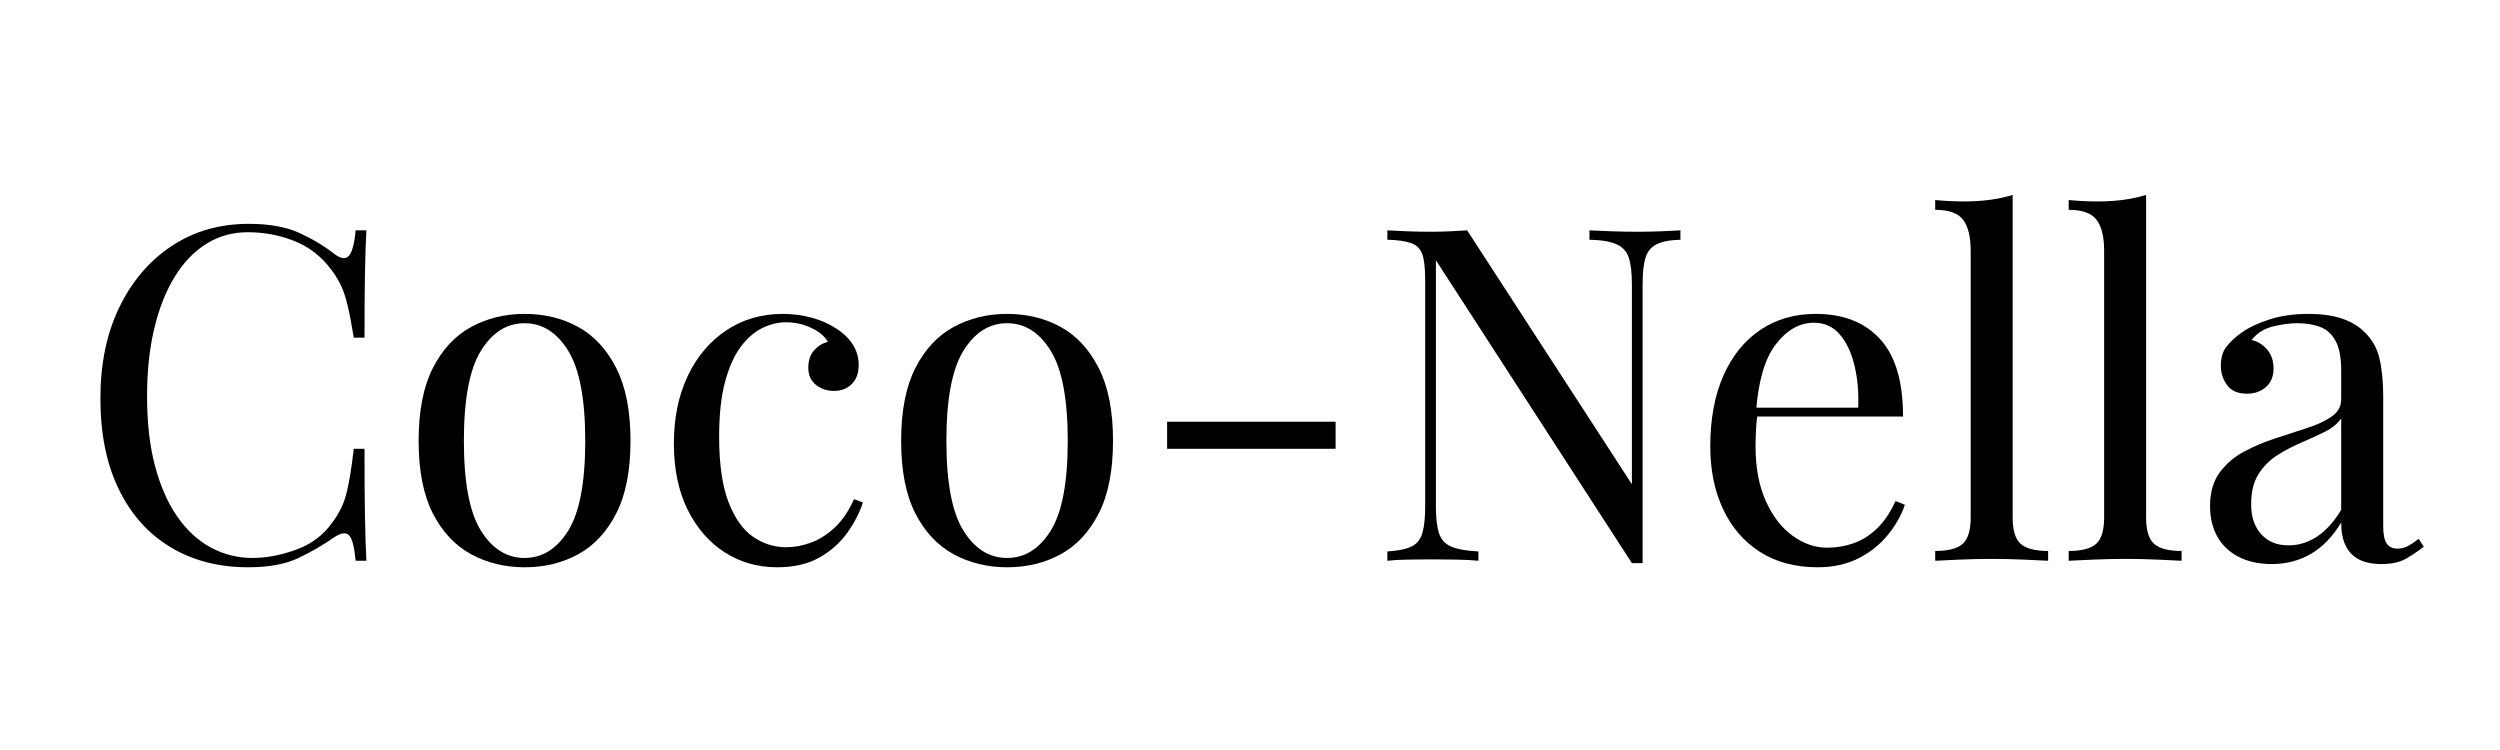 <svg version="1.0" preserveAspectRatio="xMidYMid meet" height="300" viewBox="0 0 750 225" zoomAndPan="magnify" width="1000" xmlns:xlink="http://www.w3.org/1999/xlink" xmlns="http://www.w3.org/2000/svg"><defs><g></g></defs><rect fill-opacity="1" height="270" y="-22.5" fill="#ffffff" width="900" x="-75"></rect><rect fill-opacity="1" height="270" y="-22.5" fill="#ffffff" width="900" x="-75"></rect><g fill-opacity="1" fill="#000000"><g transform="translate(22.696, 168.23)"><g><path d="M 51.938 -101.078 C 58.102 -101.078 63.164 -100.164 67.125 -98.344 C 71.094 -96.531 74.617 -94.41 77.703 -91.984 C 79.566 -90.578 80.988 -90.41 81.969 -91.484 C 82.945 -92.555 83.625 -95.102 84 -99.125 L 87.219 -99.125 C 87.031 -95.664 86.891 -91.461 86.797 -86.516 C 86.703 -81.566 86.656 -75.035 86.656 -66.922 L 83.438 -66.922 C 82.781 -70.93 82.172 -74.125 81.609 -76.5 C 81.055 -78.883 80.383 -80.914 79.594 -82.594 C 78.801 -84.281 77.75 -85.961 76.438 -87.641 C 73.539 -91.461 69.898 -94.238 65.516 -95.969 C 61.129 -97.695 56.508 -98.562 51.656 -98.562 C 47.082 -98.562 42.953 -97.414 39.266 -95.125 C 35.578 -92.844 32.406 -89.551 29.75 -85.25 C 27.094 -80.957 25.039 -75.781 23.594 -69.719 C 22.145 -63.656 21.422 -56.844 21.422 -49.281 C 21.422 -41.438 22.211 -34.504 23.797 -28.484 C 25.391 -22.461 27.609 -17.398 30.453 -13.297 C 33.297 -9.191 36.656 -6.086 40.531 -3.984 C 44.406 -1.891 48.582 -0.844 53.062 -0.844 C 57.258 -0.844 61.645 -1.68 66.219 -3.359 C 70.789 -5.035 74.383 -7.742 77 -11.484 C 79.051 -14.191 80.473 -17.129 81.266 -20.297 C 82.055 -23.473 82.781 -27.906 83.438 -33.594 L 86.656 -33.594 C 86.656 -25.102 86.703 -18.266 86.797 -13.078 C 86.891 -7.898 87.031 -3.539 87.219 0 L 84 0 C 83.625 -4.008 82.992 -6.523 82.109 -7.547 C 81.223 -8.578 79.754 -8.441 77.703 -7.141 C 74.242 -4.711 70.578 -2.586 66.703 -0.766 C 62.836 1.047 57.867 1.953 51.797 1.953 C 42.93 1.953 35.16 -0.051 28.484 -4.062 C 21.816 -8.07 16.641 -13.859 12.953 -21.422 C 9.266 -28.984 7.422 -38.082 7.422 -48.719 C 7.422 -59.176 9.332 -68.32 13.156 -76.156 C 16.988 -84 22.238 -90.113 28.906 -94.5 C 35.582 -98.883 43.258 -101.078 51.938 -101.078 Z M 51.938 -101.078"></path></g></g></g><g fill-opacity="1" fill="#000000"><g transform="translate(119.01, 168.23)"><g><path d="M 38.359 -74.062 C 44.328 -74.062 49.691 -72.754 54.453 -70.141 C 59.211 -67.523 63.016 -63.414 65.859 -57.812 C 68.711 -52.219 70.141 -44.941 70.141 -35.984 C 70.141 -27.023 68.711 -19.766 65.859 -14.203 C 63.016 -8.648 59.211 -4.566 54.453 -1.953 C 49.691 0.648 44.328 1.953 38.359 1.953 C 32.484 1.953 27.141 0.648 22.328 -1.953 C 17.523 -4.566 13.695 -8.648 10.844 -14.203 C 8 -19.766 6.578 -27.023 6.578 -35.984 C 6.578 -44.941 8 -52.219 10.844 -57.812 C 13.695 -63.414 17.523 -67.523 22.328 -70.141 C 27.141 -72.754 32.484 -74.062 38.359 -74.062 Z M 38.359 -71.266 C 33.035 -71.266 28.672 -68.508 25.266 -63 C 21.859 -57.488 20.156 -48.484 20.156 -35.984 C 20.156 -23.473 21.859 -14.488 25.266 -9.031 C 28.672 -3.57 33.035 -0.844 38.359 -0.844 C 43.68 -0.844 48.047 -3.57 51.453 -9.031 C 54.859 -14.488 56.562 -23.473 56.562 -35.984 C 56.562 -48.484 54.859 -57.488 51.453 -63 C 48.047 -68.508 43.68 -71.266 38.359 -71.266 Z M 38.359 -71.266"></path></g></g></g><g fill-opacity="1" fill="#000000"><g transform="translate(195.726, 168.23)"><g><path d="M 39.062 -74.062 C 42.051 -74.062 44.941 -73.688 47.734 -72.938 C 50.535 -72.188 53.055 -71.066 55.297 -69.578 C 57.441 -68.18 59.07 -66.57 60.188 -64.75 C 61.312 -62.926 61.875 -60.941 61.875 -58.797 C 61.875 -56.273 61.176 -54.336 59.781 -52.984 C 58.383 -51.629 56.609 -50.953 54.453 -50.953 C 52.398 -50.953 50.602 -51.555 49.062 -52.766 C 47.531 -53.984 46.766 -55.711 46.766 -57.953 C 46.766 -60.109 47.348 -61.836 48.516 -63.141 C 49.68 -64.441 51.055 -65.281 52.641 -65.656 C 51.703 -67.344 50.039 -68.742 47.656 -69.859 C 45.281 -70.984 42.742 -71.547 40.047 -71.547 C 37.711 -71.547 35.379 -70.984 33.047 -69.859 C 30.711 -68.742 28.562 -66.898 26.594 -64.328 C 24.633 -61.766 23.047 -58.266 21.828 -53.828 C 20.617 -49.398 20.016 -43.867 20.016 -37.234 C 20.016 -29.023 20.945 -22.492 22.812 -17.641 C 24.688 -12.785 27.141 -9.305 30.172 -7.203 C 33.203 -5.109 36.539 -4.062 40.188 -4.062 C 42.602 -4.062 45.07 -4.523 47.594 -5.453 C 50.113 -6.391 52.492 -7.906 54.734 -10 C 56.973 -12.102 58.891 -14.93 60.484 -18.484 L 63.141 -17.5 C 62.203 -14.508 60.66 -11.5 58.516 -8.469 C 56.367 -5.438 53.566 -2.941 50.109 -0.984 C 46.66 0.973 42.414 1.953 37.375 1.953 C 31.594 1.953 26.367 0.461 21.703 -2.516 C 17.035 -5.504 13.32 -9.773 10.562 -15.328 C 7.812 -20.879 6.438 -27.484 6.438 -35.141 C 6.438 -42.797 7.812 -49.539 10.562 -55.375 C 13.32 -61.207 17.176 -65.781 22.125 -69.094 C 27.07 -72.406 32.719 -74.062 39.062 -74.062 Z M 39.062 -74.062"></path></g></g></g><g fill-opacity="1" fill="#000000"><g transform="translate(263.762, 168.23)"><g><path d="M 38.359 -74.062 C 44.328 -74.062 49.691 -72.754 54.453 -70.141 C 59.211 -67.523 63.016 -63.414 65.859 -57.812 C 68.711 -52.219 70.141 -44.941 70.141 -35.984 C 70.141 -27.023 68.711 -19.766 65.859 -14.203 C 63.016 -8.648 59.211 -4.566 54.453 -1.953 C 49.691 0.648 44.328 1.953 38.359 1.953 C 32.484 1.953 27.141 0.648 22.328 -1.953 C 17.523 -4.566 13.695 -8.648 10.844 -14.203 C 8 -19.766 6.578 -27.023 6.578 -35.984 C 6.578 -44.941 8 -52.219 10.844 -57.812 C 13.695 -63.414 17.523 -67.523 22.328 -70.141 C 27.141 -72.754 32.484 -74.062 38.359 -74.062 Z M 38.359 -71.266 C 33.035 -71.266 28.672 -68.508 25.266 -63 C 21.859 -57.488 20.156 -48.484 20.156 -35.984 C 20.156 -23.473 21.859 -14.488 25.266 -9.031 C 28.672 -3.57 33.035 -0.844 38.359 -0.844 C 43.68 -0.844 48.047 -3.57 51.453 -9.031 C 54.859 -14.488 56.562 -23.473 56.562 -35.984 C 56.562 -48.484 54.859 -57.488 51.453 -63 C 48.047 -68.508 43.68 -71.266 38.359 -71.266 Z M 38.359 -71.266"></path></g></g></g><g fill-opacity="1" fill="#000000"><g transform="translate(340.478, 168.23)"><g><path d="M 60.203 -41.719 L 60.203 -33.594 L 9.656 -33.594 L 9.656 -41.719 Z M 60.203 -41.719"></path></g></g></g><g fill-opacity="1" fill="#000000"><g transform="translate(410.334, 168.23)"><g><path d="M 93.797 -99.125 L 93.797 -96.312 C 90.629 -96.227 88.227 -95.766 86.594 -94.922 C 84.957 -94.078 83.859 -92.723 83.297 -90.859 C 82.734 -88.992 82.453 -86.332 82.453 -82.875 L 82.453 0.703 C 81.898 0.703 81.363 0.703 80.844 0.703 C 80.332 0.703 79.797 0.703 79.234 0.703 L 20.438 -90.156 L 20.438 -16.234 C 20.438 -12.879 20.738 -10.242 21.344 -8.328 C 21.957 -6.41 23.172 -5.055 24.984 -4.266 C 26.805 -3.473 29.539 -2.984 33.188 -2.797 L 33.188 0 C 31.5 -0.188 29.301 -0.301 26.594 -0.344 C 23.895 -0.395 21.332 -0.422 18.906 -0.422 C 16.57 -0.422 14.211 -0.395 11.828 -0.344 C 9.453 -0.301 7.469 -0.188 5.875 0 L 5.875 -2.797 C 9.051 -2.984 11.457 -3.473 13.094 -4.266 C 14.727 -5.055 15.82 -6.41 16.375 -8.328 C 16.938 -10.242 17.219 -12.879 17.219 -16.234 L 17.219 -84.281 C 17.219 -87.727 16.938 -90.27 16.375 -91.906 C 15.82 -93.539 14.727 -94.66 13.094 -95.266 C 11.457 -95.879 9.051 -96.227 5.875 -96.312 L 5.875 -99.125 C 7.469 -99.031 9.453 -98.938 11.828 -98.844 C 14.211 -98.75 16.57 -98.703 18.906 -98.703 C 20.957 -98.703 22.914 -98.75 24.781 -98.844 C 26.645 -98.938 28.32 -99.031 29.812 -99.125 L 79.234 -22.953 L 79.234 -82.875 C 79.234 -86.332 78.93 -88.992 78.328 -90.859 C 77.723 -92.723 76.508 -94.078 74.688 -94.922 C 72.863 -95.766 70.133 -96.227 66.5 -96.312 L 66.5 -99.125 C 68.176 -99.031 70.391 -98.938 73.141 -98.844 C 75.898 -98.75 78.445 -98.703 80.781 -98.703 C 83.207 -98.703 85.609 -98.75 87.984 -98.844 C 90.367 -98.938 92.305 -99.031 93.797 -99.125 Z M 93.797 -99.125"></path></g></g></g><g fill-opacity="1" fill="#000000"><g transform="translate(506.648, 168.23)"><g><path d="M 38.078 -74.062 C 46.297 -74.062 52.711 -71.562 57.328 -66.562 C 61.953 -61.57 64.266 -53.805 64.266 -43.266 L 14.844 -43.266 L 14.703 -45.922 L 50.812 -45.922 C 51 -50.492 50.625 -54.719 49.688 -58.594 C 48.758 -62.469 47.289 -65.57 45.281 -67.906 C 43.281 -70.238 40.691 -71.406 37.516 -71.406 C 33.223 -71.406 29.422 -69.254 26.109 -64.953 C 22.797 -60.66 20.812 -53.848 20.156 -44.516 L 20.578 -43.953 C 20.391 -42.555 20.25 -41.016 20.156 -39.328 C 20.062 -37.648 20.016 -35.973 20.016 -34.297 C 20.016 -27.953 21.039 -22.492 23.094 -17.922 C 25.156 -13.348 27.844 -9.867 31.156 -7.484 C 34.469 -5.109 37.895 -3.922 41.438 -3.922 C 44.238 -3.922 46.898 -4.363 49.422 -5.25 C 51.941 -6.133 54.273 -7.602 56.422 -9.656 C 58.566 -11.707 60.43 -14.461 62.016 -17.922 L 64.812 -16.797 C 63.789 -13.723 62.113 -10.738 59.781 -7.844 C 57.445 -4.945 54.504 -2.586 50.953 -0.766 C 47.41 1.047 43.305 1.953 38.641 1.953 C 31.922 1.953 26.156 0.414 21.344 -2.656 C 16.539 -5.738 12.852 -10.008 10.281 -15.469 C 7.719 -20.926 6.438 -27.203 6.438 -34.297 C 6.438 -42.516 7.742 -49.586 10.359 -55.516 C 12.973 -61.441 16.66 -66.016 21.422 -69.234 C 26.18 -72.453 31.734 -74.062 38.078 -74.062 Z M 38.078 -74.062"></path></g></g></g><g fill-opacity="1" fill="#000000"><g transform="translate(577.485, 168.23)"><g><path d="M 26.312 -109.766 L 26.312 -13.016 C 26.312 -9.098 27.129 -6.438 28.766 -5.031 C 30.398 -3.633 33.129 -2.938 36.953 -2.938 L 36.953 0 C 35.367 -0.094 32.969 -0.207 29.75 -0.344 C 26.531 -0.488 23.285 -0.562 20.016 -0.562 C 16.848 -0.562 13.629 -0.488 10.359 -0.344 C 7.086 -0.207 4.66 -0.094 3.078 0 L 3.078 -2.938 C 6.898 -2.938 9.629 -3.633 11.266 -5.031 C 12.898 -6.438 13.719 -9.098 13.719 -13.016 L 13.719 -92.953 C 13.719 -97.16 12.969 -100.266 11.469 -102.266 C 9.977 -104.273 7.18 -105.281 3.078 -105.281 L 3.078 -108.219 C 6.066 -107.938 8.961 -107.797 11.766 -107.797 C 14.461 -107.797 17.047 -107.957 19.516 -108.281 C 21.992 -108.613 24.258 -109.109 26.312 -109.766 Z M 26.312 -109.766"></path></g></g></g><g fill-opacity="1" fill="#000000"><g transform="translate(617.522, 168.23)"><g><path d="M 26.312 -109.766 L 26.312 -13.016 C 26.312 -9.098 27.129 -6.438 28.766 -5.031 C 30.398 -3.633 33.129 -2.938 36.953 -2.938 L 36.953 0 C 35.367 -0.094 32.969 -0.207 29.75 -0.344 C 26.531 -0.488 23.285 -0.562 20.016 -0.562 C 16.848 -0.562 13.629 -0.488 10.359 -0.344 C 7.086 -0.207 4.66 -0.094 3.078 0 L 3.078 -2.938 C 6.898 -2.938 9.629 -3.633 11.266 -5.031 C 12.898 -6.438 13.719 -9.098 13.719 -13.016 L 13.719 -92.953 C 13.719 -97.16 12.969 -100.266 11.469 -102.266 C 9.977 -104.273 7.18 -105.281 3.078 -105.281 L 3.078 -108.219 C 6.066 -107.938 8.961 -107.797 11.766 -107.797 C 14.461 -107.797 17.047 -107.957 19.516 -108.281 C 21.992 -108.613 24.258 -109.109 26.312 -109.766 Z M 26.312 -109.766"></path></g></g></g><g fill-opacity="1" fill="#000000"><g transform="translate(657.56, 168.23)"><g><path d="M 23.938 0.984 C 20.113 0.984 16.801 0.258 14 -1.188 C 11.195 -2.633 9.07 -4.664 7.625 -7.281 C 6.176 -9.895 5.453 -12.926 5.453 -16.375 C 5.453 -20.488 6.41 -23.848 8.328 -26.453 C 10.242 -29.066 12.691 -31.164 15.672 -32.75 C 18.66 -34.344 21.812 -35.676 25.125 -36.75 C 28.438 -37.82 31.586 -38.848 34.578 -39.828 C 37.566 -40.805 40.016 -41.945 41.922 -43.25 C 43.836 -44.562 44.797 -46.289 44.797 -48.438 L 44.797 -57.125 C 44.797 -61.039 44.211 -64.023 43.047 -66.078 C 41.879 -68.129 40.316 -69.504 38.359 -70.203 C 36.398 -70.91 34.207 -71.266 31.781 -71.266 C 29.445 -71.266 26.945 -70.938 24.281 -70.281 C 21.625 -69.625 19.504 -68.27 17.922 -66.219 C 19.691 -65.844 21.227 -64.91 22.531 -63.422 C 23.844 -61.93 24.5 -60.02 24.5 -57.688 C 24.5 -55.352 23.75 -53.508 22.25 -52.156 C 20.758 -50.801 18.848 -50.125 16.516 -50.125 C 13.805 -50.125 11.82 -50.984 10.562 -52.703 C 9.312 -54.43 8.688 -56.367 8.688 -58.516 C 8.688 -60.941 9.289 -62.898 10.5 -64.391 C 11.707 -65.891 13.25 -67.289 15.125 -68.594 C 17.27 -70.094 20.047 -71.379 23.453 -72.453 C 26.859 -73.523 30.707 -74.062 35 -74.062 C 38.82 -74.062 42.086 -73.617 44.797 -72.734 C 47.504 -71.848 49.742 -70.562 51.516 -68.875 C 53.941 -66.633 55.531 -63.906 56.281 -60.688 C 57.031 -57.469 57.406 -53.617 57.406 -49.141 L 57.406 -10.219 C 57.406 -7.883 57.754 -6.203 58.453 -5.172 C 59.148 -4.148 60.242 -3.641 61.734 -3.641 C 62.766 -3.641 63.742 -3.875 64.672 -4.344 C 65.609 -4.812 66.734 -5.555 68.047 -6.578 L 69.578 -4.203 C 67.617 -2.703 65.75 -1.461 63.969 -0.484 C 62.195 0.492 59.82 0.984 56.844 0.984 C 54.133 0.984 51.891 0.52 50.109 -0.406 C 48.336 -1.344 47.008 -2.723 46.125 -4.547 C 45.238 -6.367 44.797 -8.68 44.797 -11.484 C 42.273 -7.285 39.266 -4.156 35.766 -2.094 C 32.266 -0.039 28.32 0.984 23.938 0.984 Z M 28.984 -4.625 C 32.055 -4.625 34.922 -5.508 37.578 -7.281 C 40.242 -9.051 42.648 -11.711 44.797 -15.266 L 44.797 -42.703 C 43.68 -41.109 42.051 -39.773 39.906 -38.703 C 37.758 -37.629 35.426 -36.555 32.906 -35.484 C 30.383 -34.41 27.977 -33.148 25.688 -31.703 C 23.406 -30.266 21.516 -28.379 20.016 -26.047 C 18.523 -23.711 17.781 -20.676 17.781 -16.938 C 17.781 -13.207 18.781 -10.223 20.781 -7.984 C 22.789 -5.742 25.523 -4.625 28.984 -4.625 Z M 28.984 -4.625"></path></g></g></g></svg>